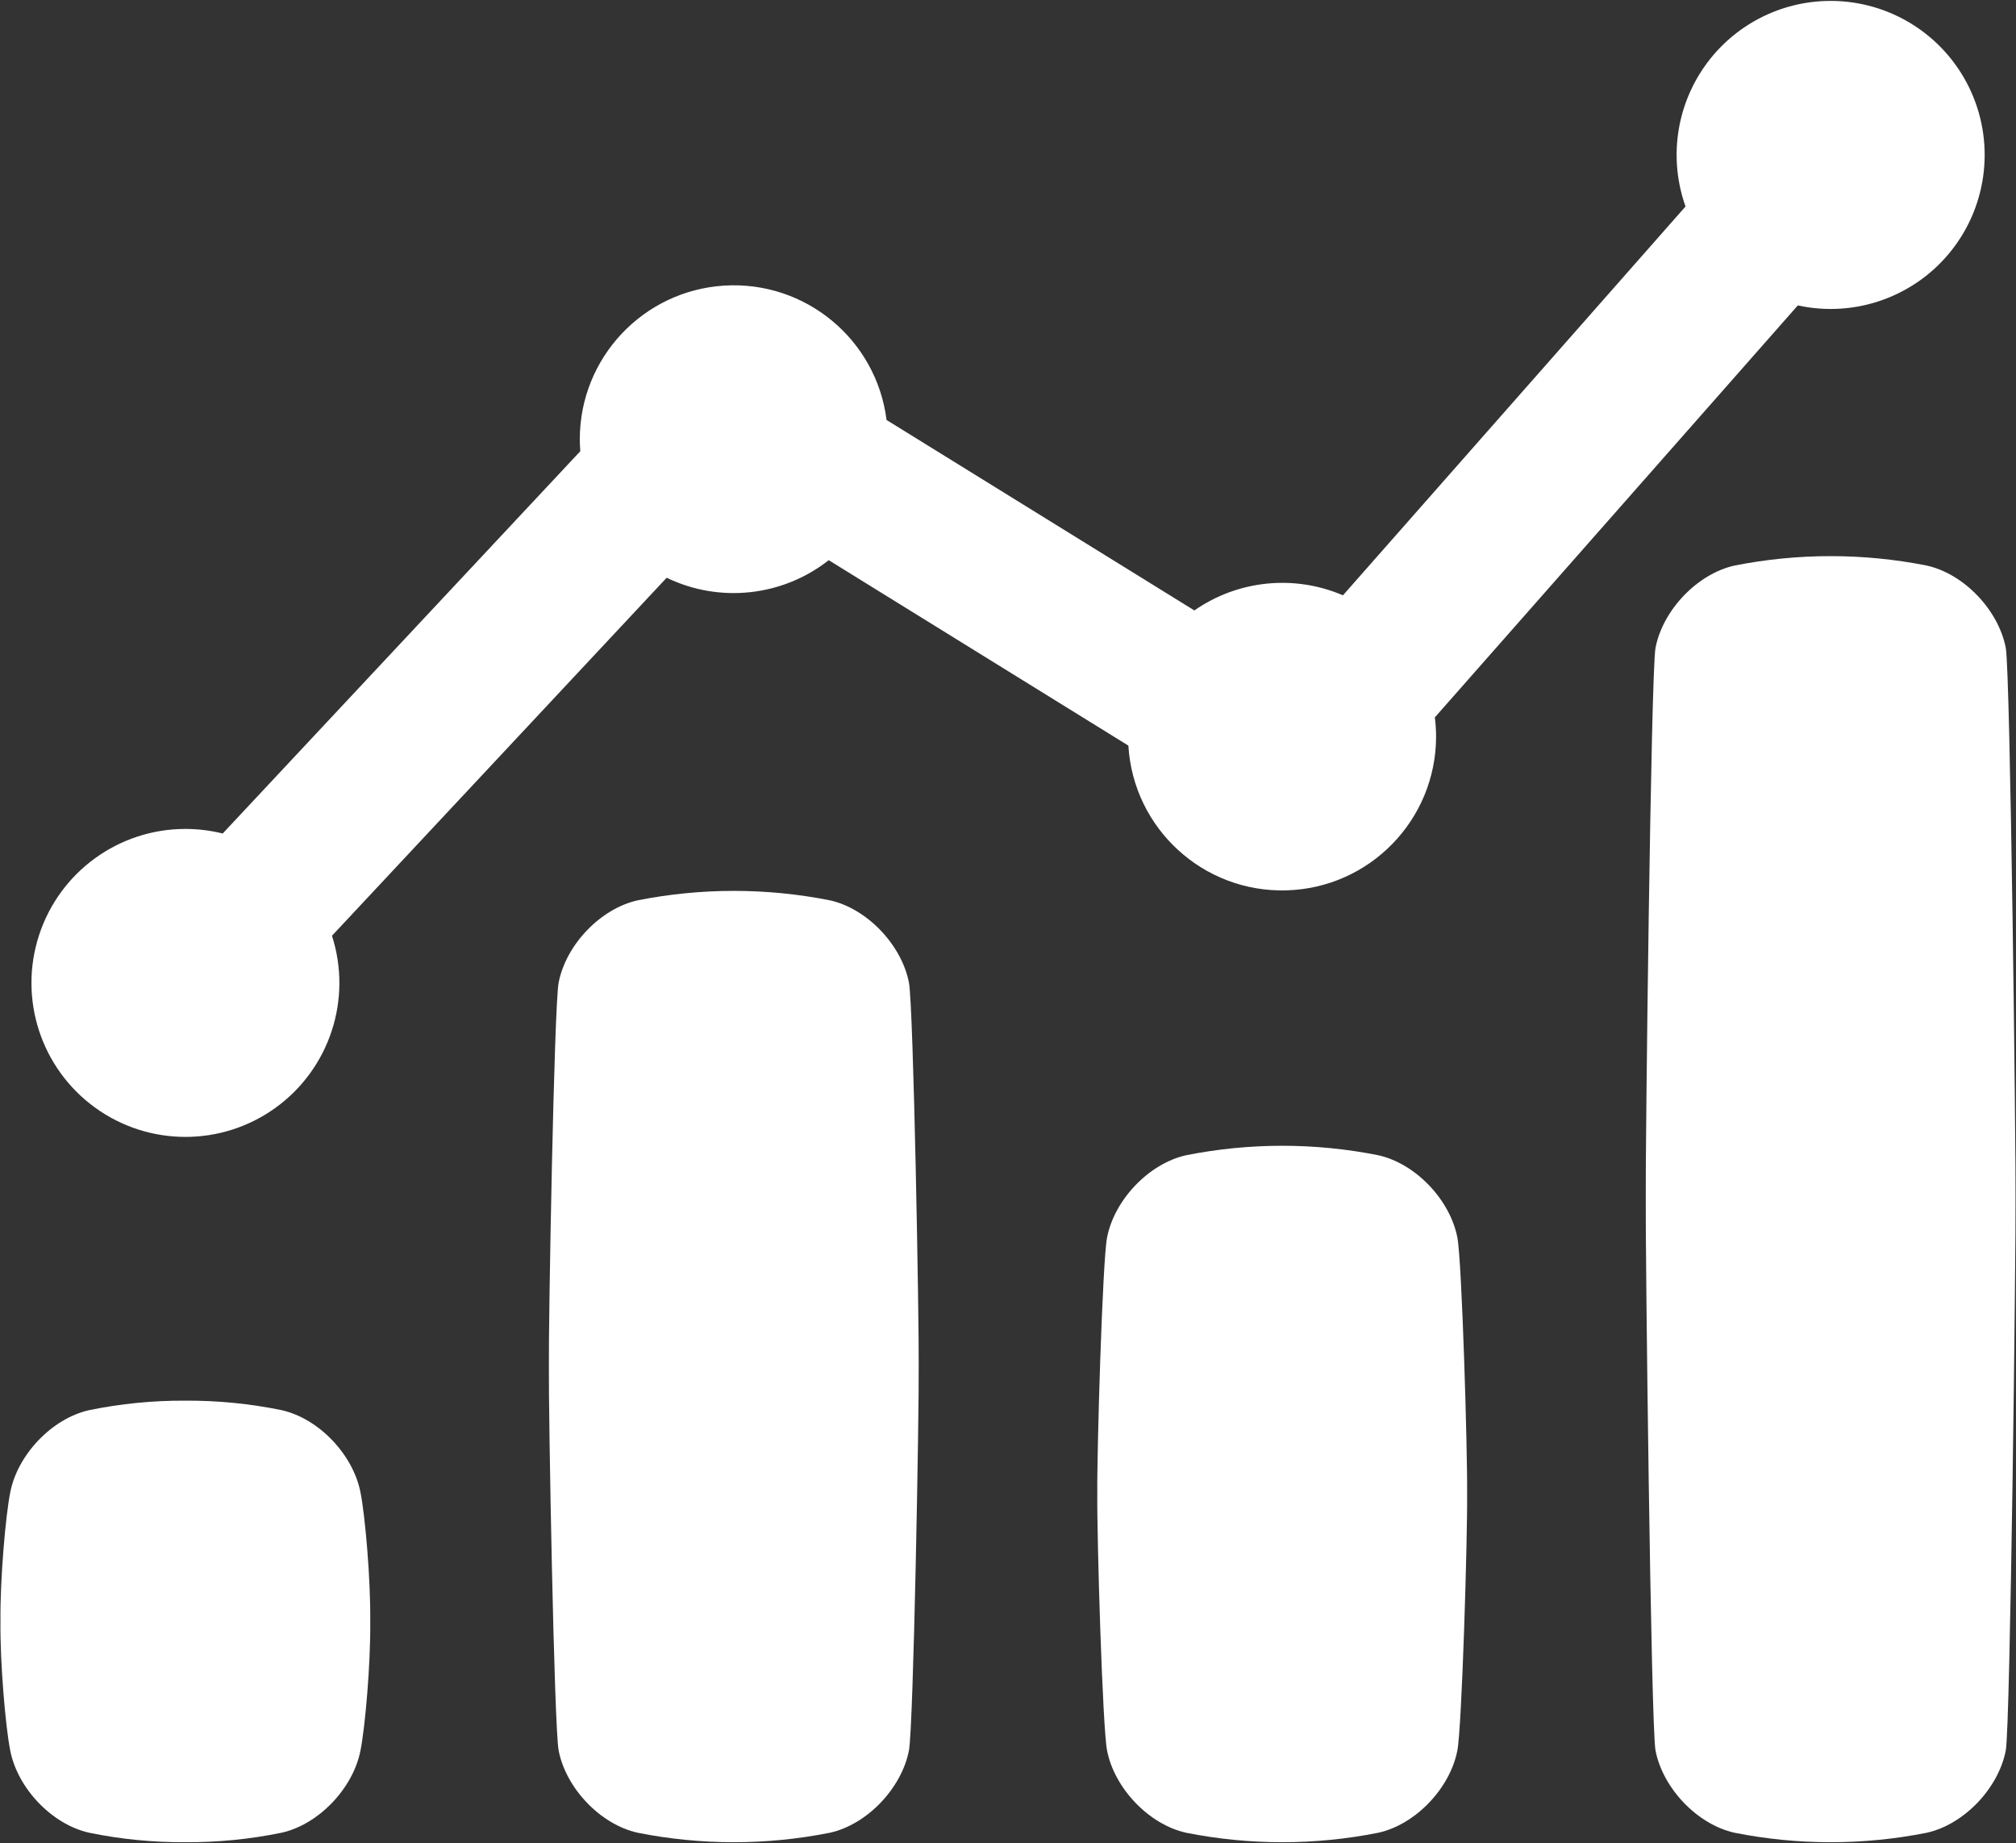 <?xml version="1.0" encoding="UTF-8"?>
<svg width="512px" height="468px" viewBox="0 0 512 468" version="1.1" xmlns="http://www.w3.org/2000/svg" xmlns:xlink="http://www.w3.org/1999/xlink">
    <rect x="0" y="0" width="512" height="468" fill="#333333" stroke="none"/>
    <title>bar-chart_8992423</title>
    <g id="Page-8" stroke="none" stroke-width="1" fill="none" fill-rule="evenodd">
        <g id="bar-chart_8992423" fill="#FFFFFF" fill-rule="nonzero">
            <path d="M2.6,444.49 C4.45,454.04 13.17,463.27 22.69,465.37 C30.711,467.017 38.882,467.821 47.07,467.77 C55.261,467.816 63.435,467.012 71.46,465.37 C81,463.27 89.7,454 91.55,444.49 C92.72,438.67 94.15,422.49 94.03,411.71 C94.15,400.98 92.72,384.71 91.55,378.94 C89.7,369.39 81,360.16 71.46,358.05 C63.435,356.408 55.261,355.604 47.07,355.65 C38.882,355.604 30.712,356.408 22.69,358.05 C13.17,360.16 4.45,369.39 2.6,378.94 C1.43,384.76 2.22044605e-15,401 0.12,411.71 C2.34534614e-15,422.45 1.43,438.67 2.6,444.49 L2.6,444.49 Z" id="Path"></path>
            <path d="M281.16,444.49 C283.02,454.04 291.74,463.27 301.26,465.37 C317.356,468.571 333.924,468.571 350.02,465.37 C359.55,463.27 368.27,454.04 370.12,444.49 C371.28,438.67 372.72,390.08 372.6,379.35 C372.72,368.62 371.28,320.03 370.12,314.21 C368.27,304.67 359.55,295.44 350.02,293.33 C333.924,290.129 317.356,290.129 301.26,293.33 C291.74,295.44 283.02,304.67 281.16,314.21 C280,320.03 278.56,368.62 278.68,379.35 C278.56,390.08 280,438.67 281.16,444.49 Z" id="Path"></path>
            <path d="M141.88,444.49 C143.73,454.04 152.45,463.27 161.98,465.37 C178.076,468.571 194.644,468.571 210.74,465.37 C220.26,463.27 228.98,454.04 230.84,444.49 C232,438.67 233.44,357.72 233.32,346.99 C233.44,336.26 232,255.31 230.84,249.49 C228.98,239.94 220.26,230.71 210.74,228.6 C194.643,225.413 178.077,225.413 161.98,228.6 C152.45,230.71 143.73,239.94 141.88,249.49 C140.72,255.31 139.28,336.26 139.4,346.99 C139.28,357.72 140.72,438.67 141.88,444.49 L141.88,444.49 Z" id="Path"></path>
            <path d="M420.45,444.49 C422.3,454.04 431.02,463.27 440.54,465.37 C456.639,468.57 473.211,468.57 489.31,465.37 C498.83,463.27 507.55,454.04 509.4,444.49 C510.57,438.67 512,315.2 511.88,304.49 C512,293.76 510.57,170.29 509.4,164.49 C507.55,154.94 498.83,145.71 489.31,143.6 C473.21,140.413 456.64,140.413 440.54,143.6 C431.02,145.71 422.3,154.94 420.45,164.49 C419.28,170.31 417.85,293.78 417.97,304.49 C417.85,315.2 419.28,438.67 420.45,444.49 L420.45,444.49 Z" id="Path"></path>
            <path d="M464.93,0.23 C452.221,0.224 440.301,6.395 432.97,16.776 C425.64,27.158 423.812,40.455 428.07,52.43 L341.07,151.16 C328.67,145.843 314.405,147.294 303.33,155 L225.16,106.64 C222.567,86.17 204.518,71.235 183.925,72.52 C163.332,73.805 147.279,90.867 147.25,111.5 C147.25,112.5 147.3,113.56 147.38,114.57 L56.56,211.64 C53.455,210.871 50.269,210.481 47.07,210.48 C30.143,210.489 15.143,221.389 9.908,237.486 C4.672,253.584 10.389,271.222 24.073,281.187 C37.756,291.152 56.298,291.18 70.012,281.257 C83.725,271.334 89.496,253.713 84.31,237.6 L169.31,146.7 C182.756,153.192 198.726,151.462 210.47,142.24 L286.57,189.32 C287.832,210.405 305.607,226.678 326.721,226.078 C347.835,225.478 364.657,208.222 364.72,187.1 C364.72,185.448 364.613,183.798 364.4,182.16 L456.59,77.55 C471.224,80.745 486.398,75.301 495.663,63.531 C504.928,51.761 506.657,35.733 500.115,22.259 C493.573,8.784 479.909,0.23 464.93,0.23 Z" id="Path"></path>
        </g>
    </g>
</svg>